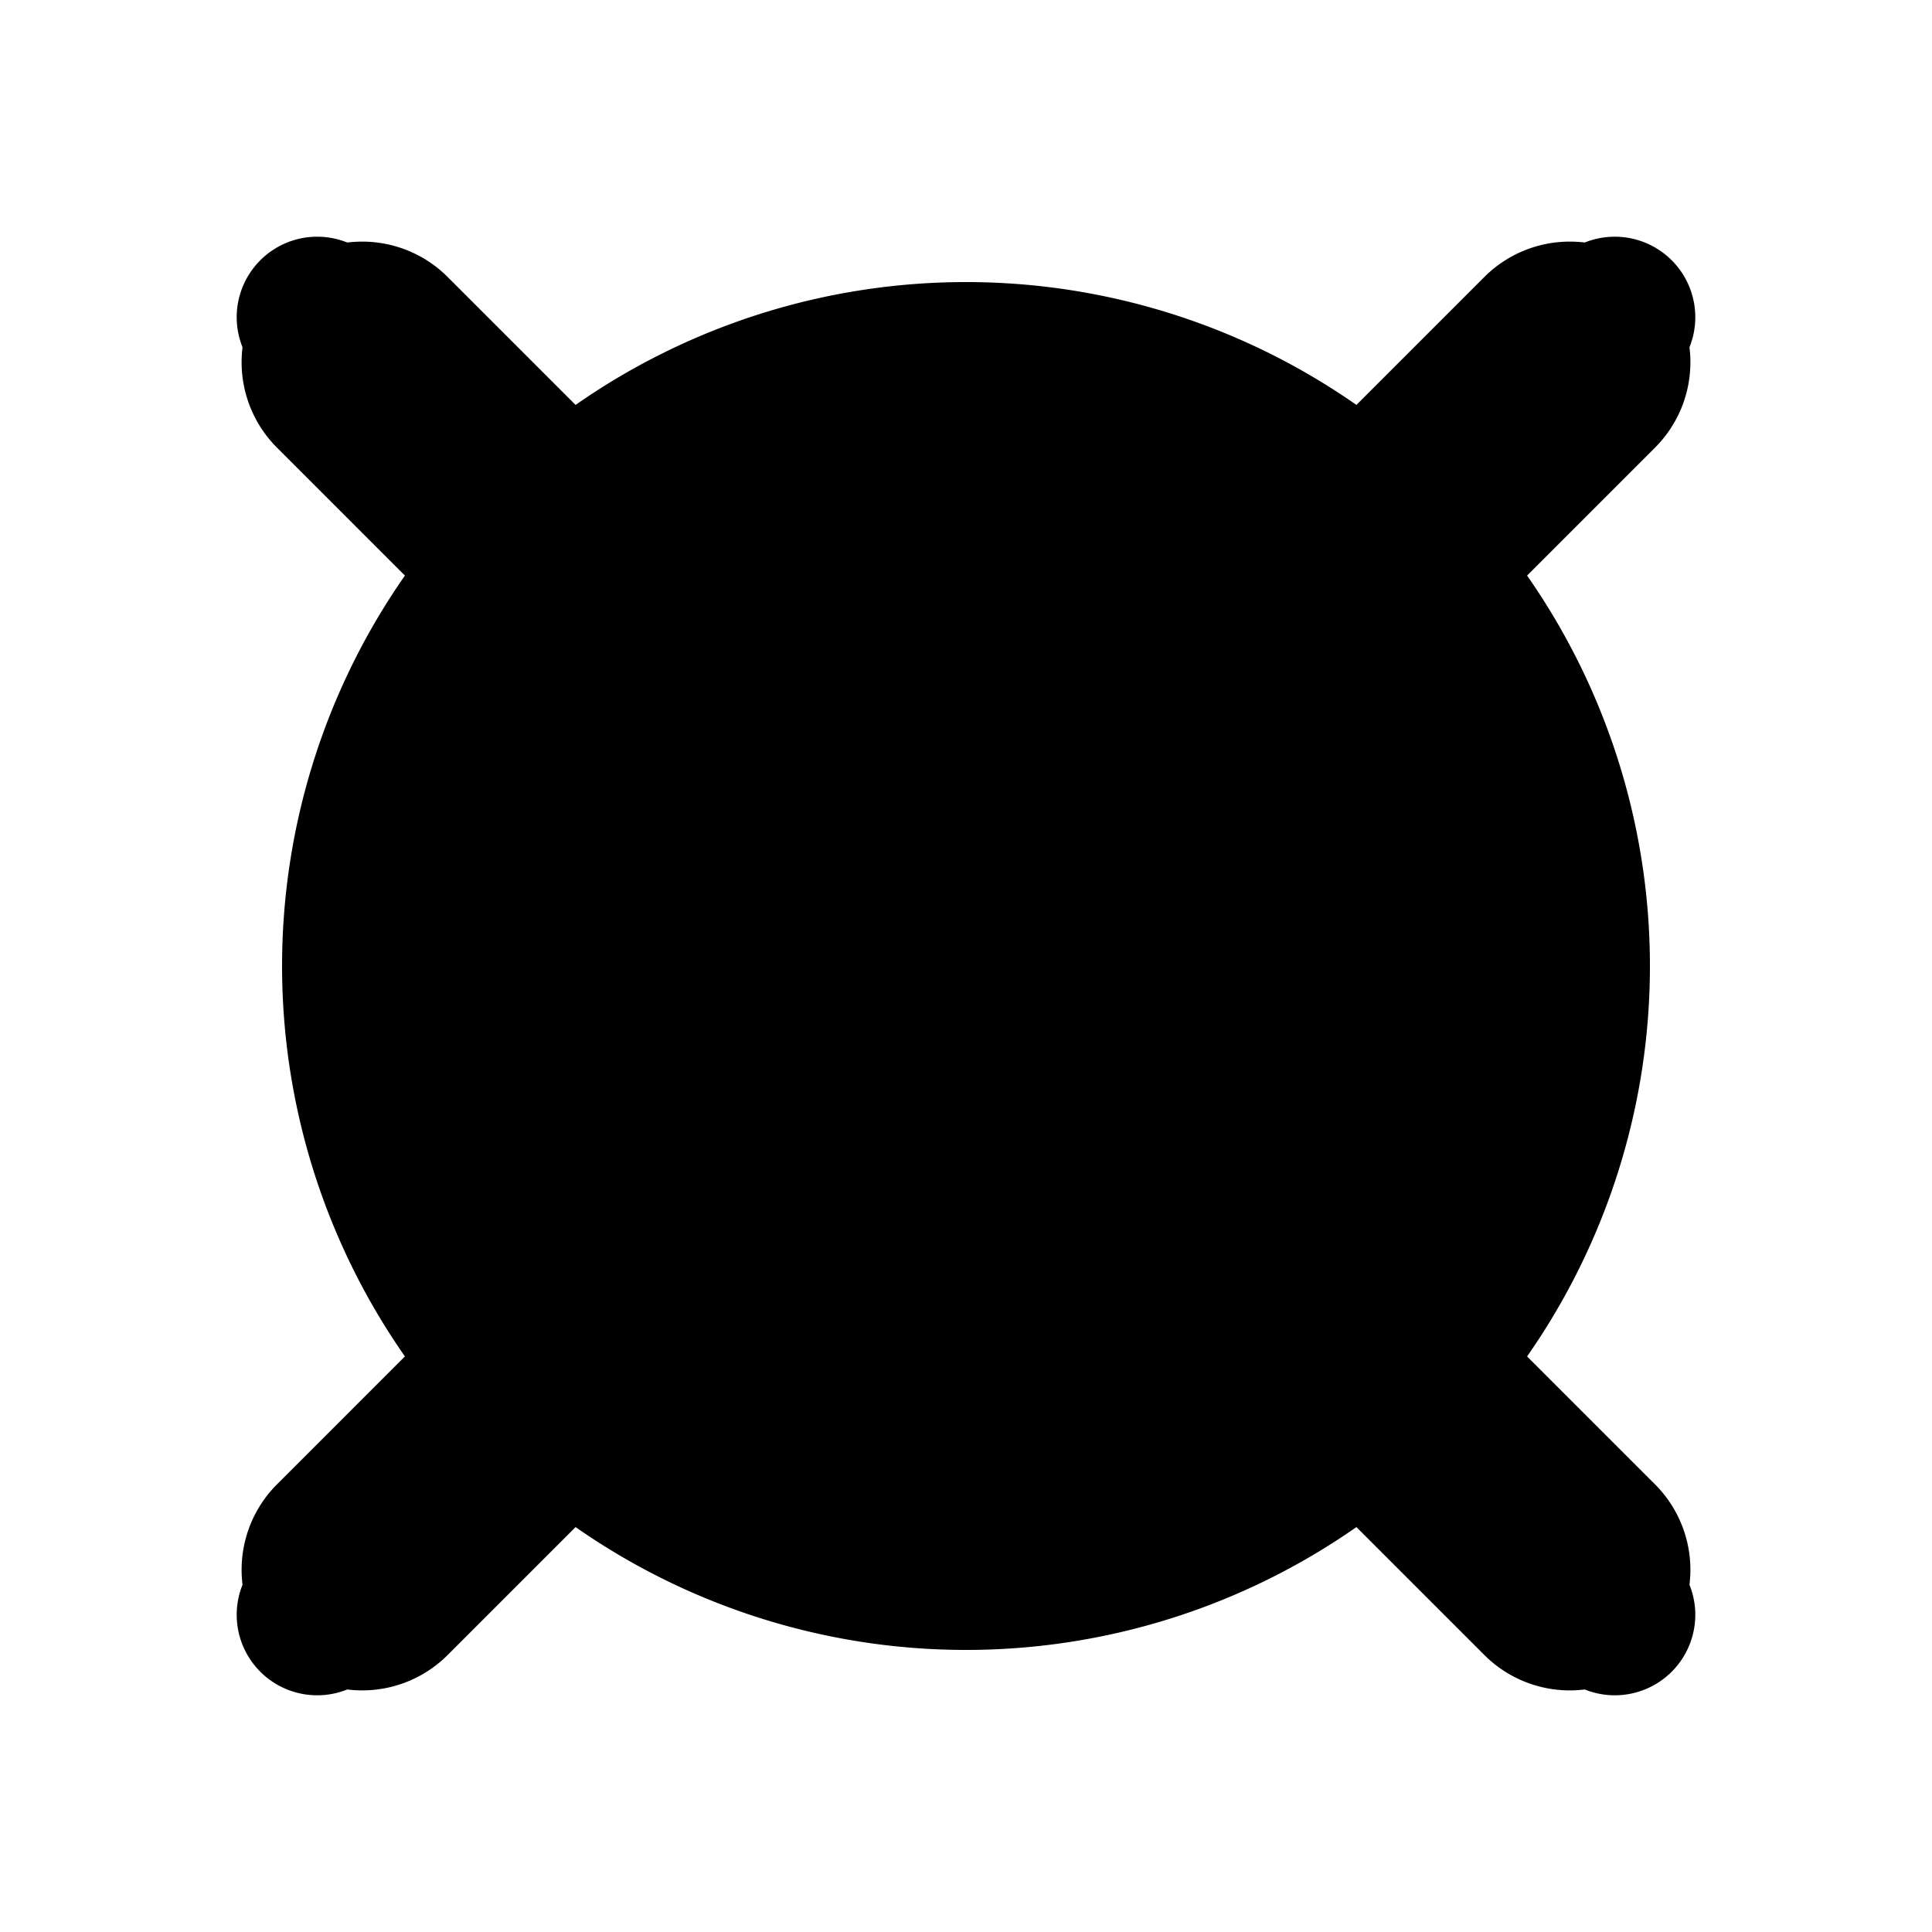 <svg xmlns="http://www.w3.org/2000/svg" viewBox="0 0 24 24">
   <circle class="accent" cx="12" cy="12" r="7"/>
  <path class="outline" d="M18.31 16.9a8 8 0 0 0 0-9.8l2.4-2.4a1 1 0 1 0-1.41-1.41l-2.4 2.4a8 8 0 0 0-9.8 0l-2.4-2.4A1 1 0 1 0 3.29 4.7l2.4 2.4a8 8 0 0 0 0 9.8l-2.4 2.4a1 1 0 1 0 1.41 1.41l2.4-2.4a8 8 0 0 0 9.8 0l2.4 2.4a1 1 0 1 0 1.41-1.41l-2.4-2.4ZM6 12a6 6 0 1 1 12 0A6 6 0 0 1 6 12Z"/>
  <path class="solid" d="M18.97 16.85a8.47 8.47 0 0 0 0-9.7l1.59-1.59a1.5 1.5 0 0 0 0-2.12 1.5 1.5 0 0 0-2.12 0l-1.59 1.59a8.47 8.47 0 0 0-9.7 0L5.56 3.44a1.5 1.5 0 0 0-2.12 0 1.5 1.5 0 0 0 0 2.12l1.59 1.59a8.47 8.47 0 0 0 0 9.7l-1.59 1.59a1.5 1.5 0 0 0 0 2.12 1.5 1.5 0 0 0 2.12 0l1.59-1.59a8.47 8.47 0 0 0 9.7 0l1.59 1.59a1.5 1.5 0 0 0 2.12 0 1.5 1.5 0 0 0 0-2.12l-1.59-1.59ZM6.5,12c0-3.03,2.47-5.5,5.5-5.5s5.5,2.47,5.5,5.5-2.47,5.5-5.5,5.5-5.5-2.47-5.5-5.5Z" />
</svg>
